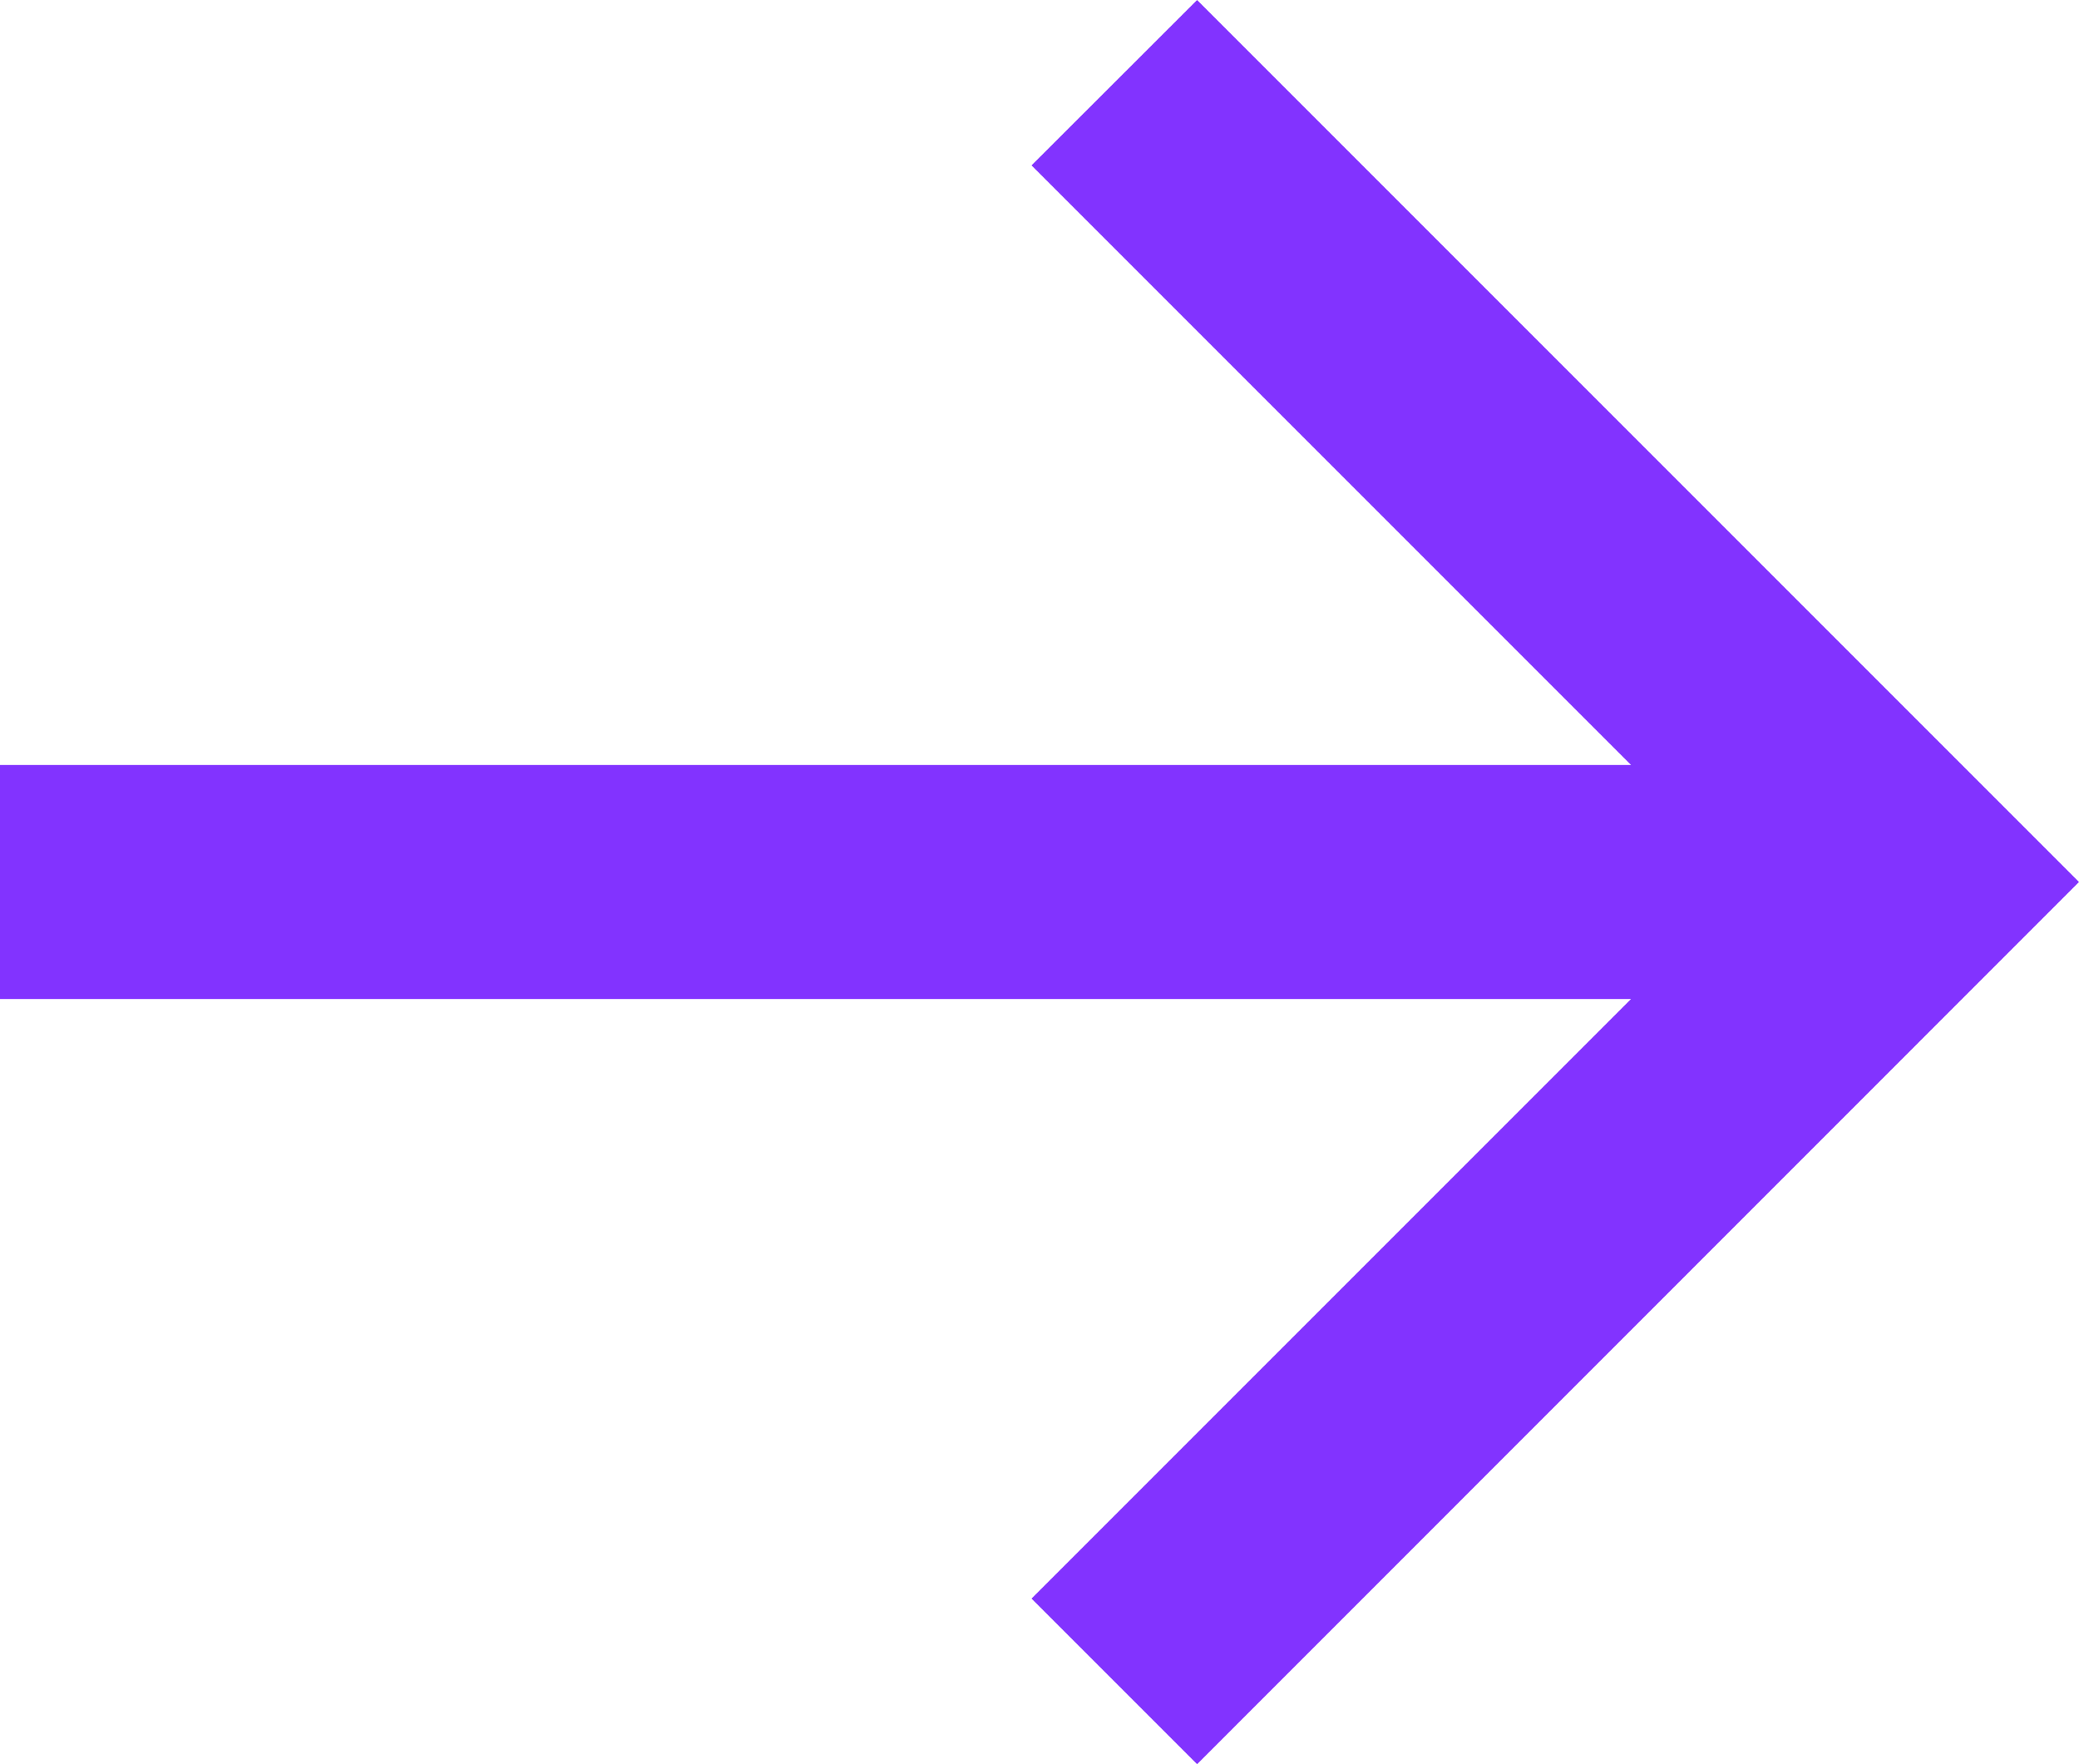 <?xml version="1.0" encoding="UTF-8"?><svg id="Layer_2" xmlns="http://www.w3.org/2000/svg" viewBox="0 0 96.3 81.71"><defs><style>.cls-1{fill:#8233ff;}</style></defs><g id="Layer_1-2"><polygon class="cls-1" points="96.3 40.85 55.45 81.71 47.78 74.04 75.55 46.27 0 46.27 0 35.43 75.55 35.43 47.78 7.66 55.45 0 96.3 40.85"/></g></svg>